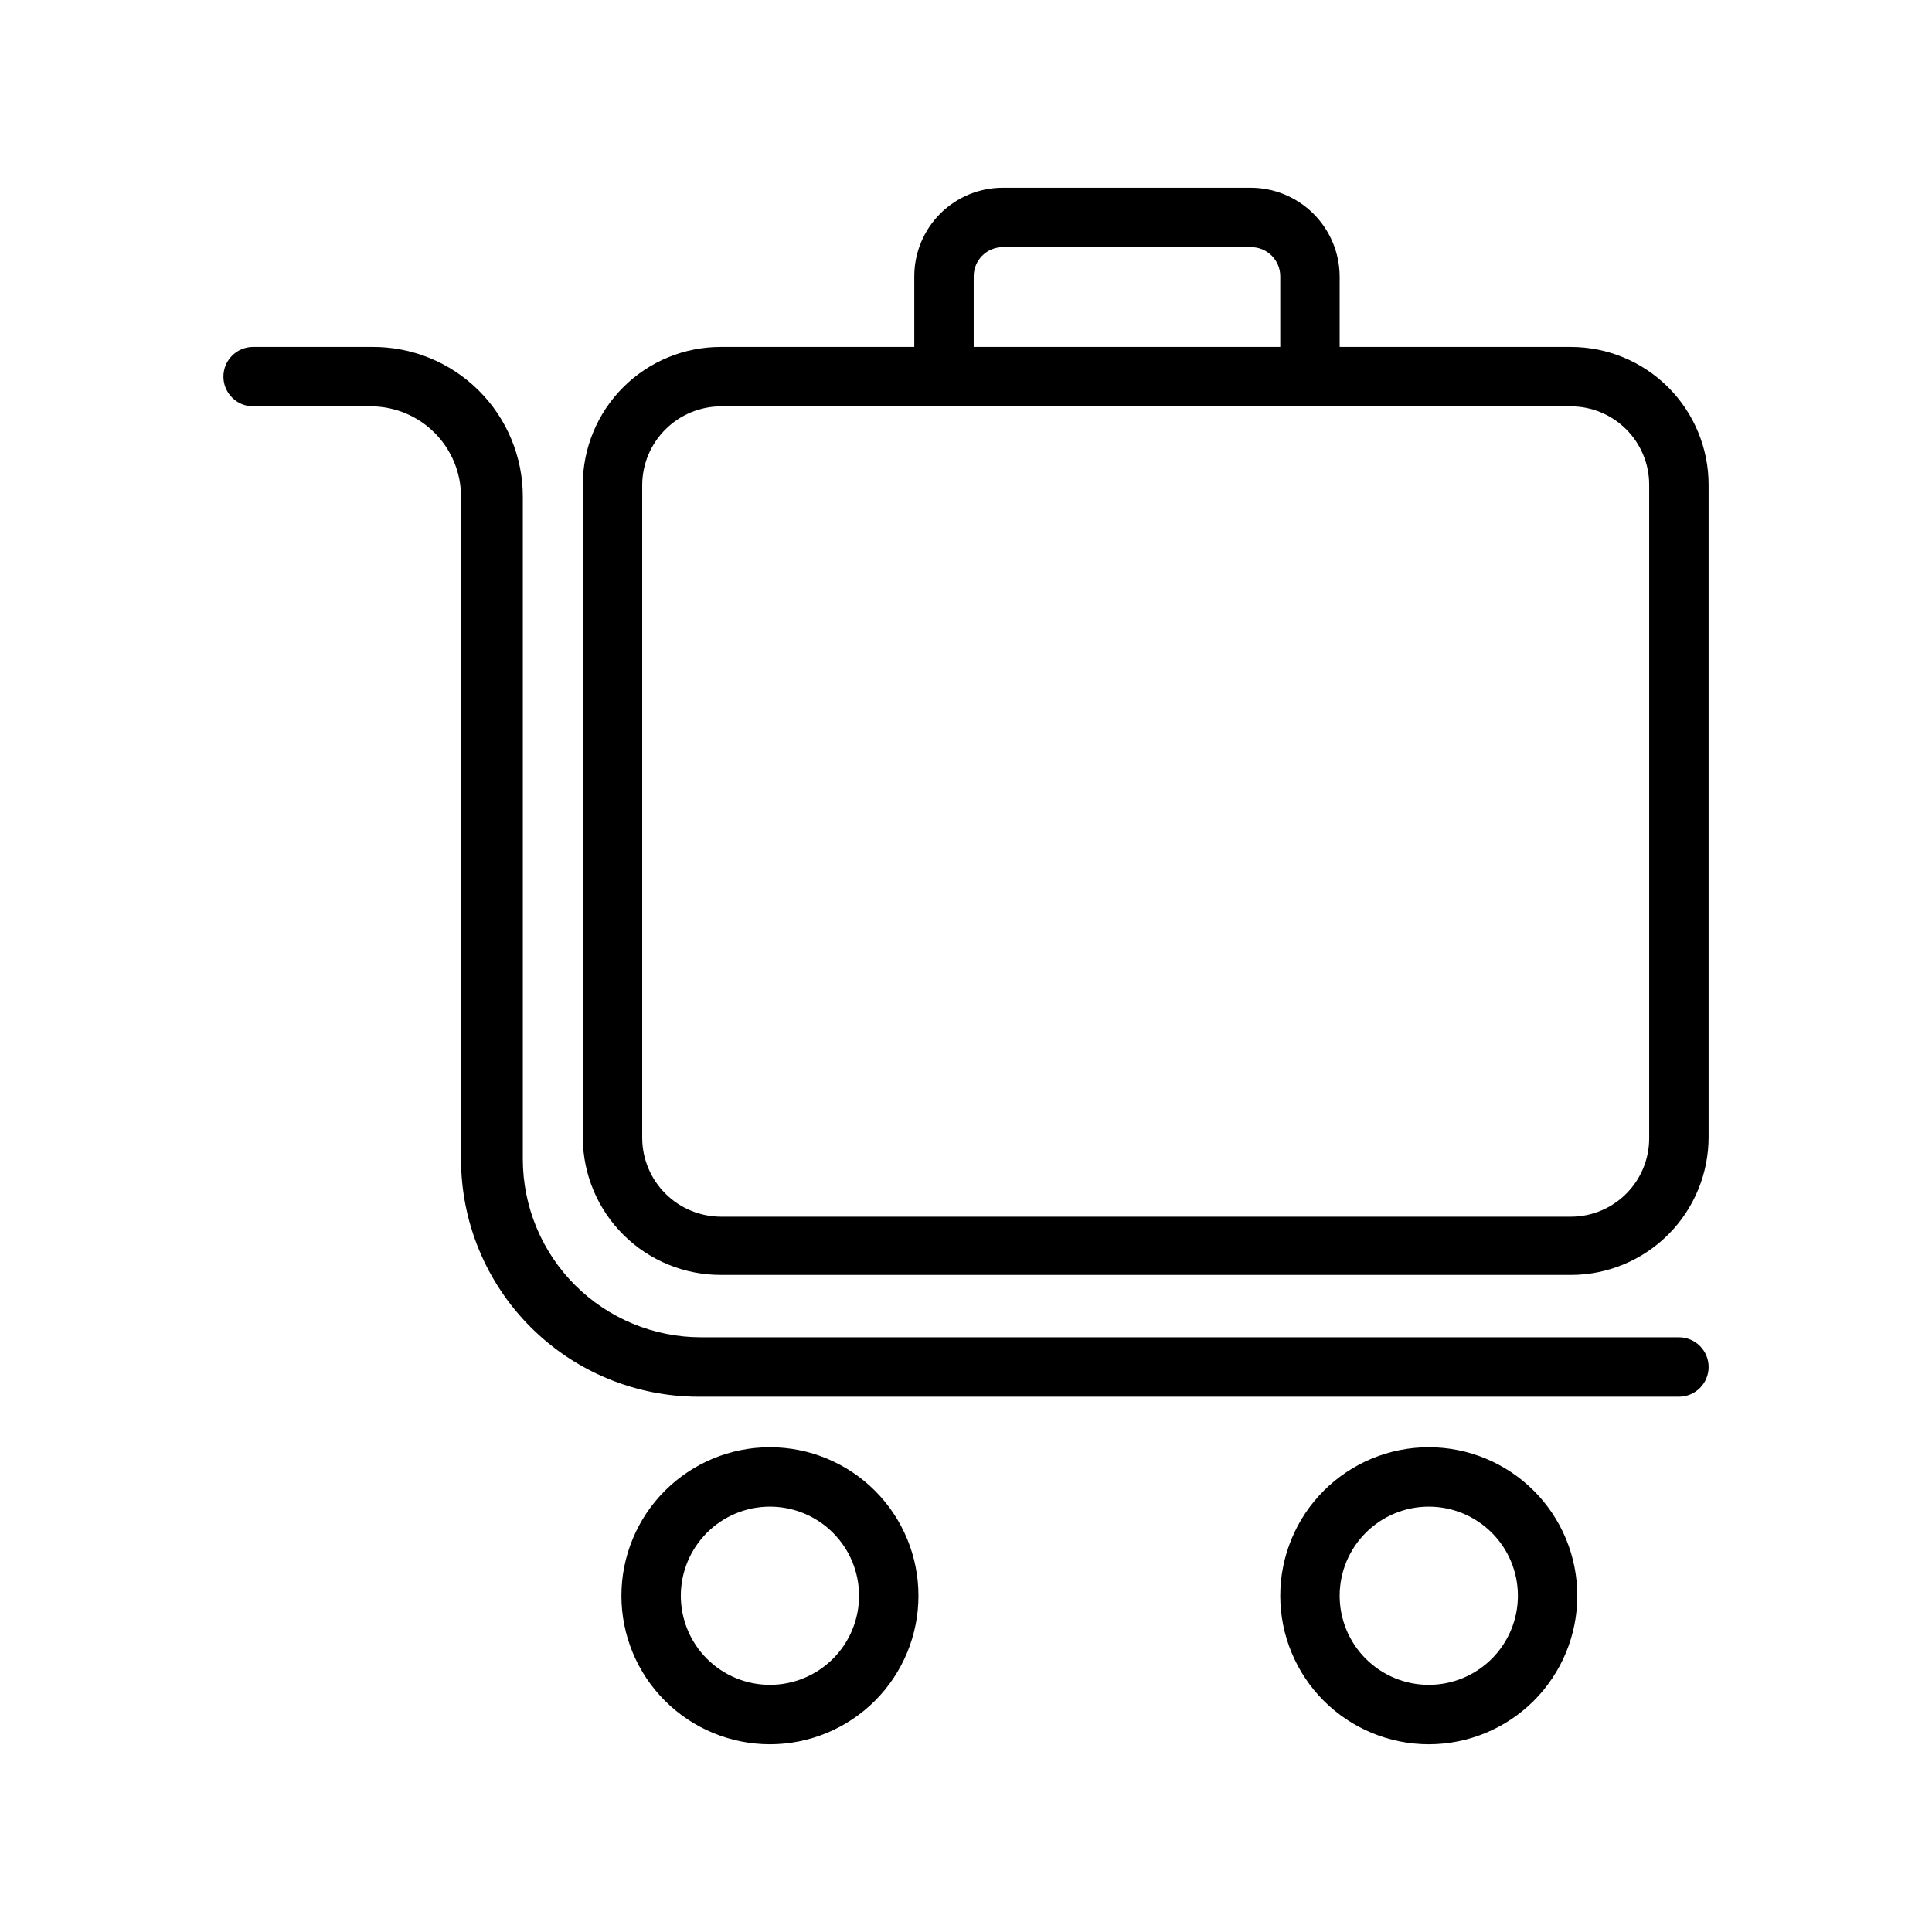 <?xml version="1.0" encoding="UTF-8"?>
<!-- Uploaded to: ICON Repo, www.svgrepo.com, Generator: ICON Repo Mixer Tools -->
<svg fill="#000000" width="800px" height="800px" version="1.1" viewBox="144 144 512 512" xmlns="http://www.w3.org/2000/svg">
 <g>
  <path d="m211.07 251.69h31.488c6.293 0.082 12.297 2.641 16.719 7.117 4.418 4.481 6.898 10.52 6.898 16.812v175.55c0 16.699 6.633 32.719 18.445 44.531 11.809 11.809 27.828 18.445 44.527 18.445h259.78c2.09 0 4.09-0.832 5.566-2.309 1.477-1.477 2.309-3.477 2.309-5.566 0-2.086-0.832-4.09-2.309-5.566-1.477-1.477-3.477-2.305-5.566-2.305h-259.14c-12.527 0-24.543-4.977-33.398-13.832-8.859-8.859-13.836-20.871-13.836-33.398v-175.55c0-10.578-4.223-20.719-11.73-28.168-7.508-7.449-17.68-11.59-28.258-11.508h-31.488c-4.348 0-7.871 3.523-7.871 7.871 0 2.09 0.828 4.09 2.305 5.566 1.477 1.477 3.477 2.309 5.566 2.309z"/>
  <path d="m387.4 566.89c0-10.441-4.144-20.453-11.527-27.832-7.383-7.383-17.395-11.531-27.832-11.531s-20.449 4.148-27.832 11.531c-7.383 7.379-11.527 17.391-11.527 27.832 0 10.438 4.144 20.449 11.527 27.832 7.383 7.379 17.395 11.527 27.832 11.527s20.449-4.148 27.832-11.527c7.383-7.383 11.527-17.395 11.527-27.832zm-39.359 23.617v-0.004c-6.262 0-12.27-2.488-16.699-6.914-4.43-4.43-6.918-10.438-6.918-16.699 0-6.266 2.488-12.273 6.918-16.699 4.43-4.43 10.438-6.918 16.699-6.918s12.27 2.488 16.699 6.918c4.43 4.426 6.918 10.434 6.918 16.699 0 6.262-2.488 12.27-6.918 16.699-4.43 4.426-10.438 6.914-16.699 6.914z"/>
  <path d="m562 566.89c0-10.441-4.144-20.453-11.527-27.832-7.383-7.383-17.395-11.531-27.832-11.531s-20.449 4.148-27.832 11.531c-7.383 7.379-11.527 17.391-11.527 27.832 0 10.438 4.144 20.449 11.527 27.832 7.383 7.379 17.395 11.527 27.832 11.527s20.449-4.148 27.832-11.527c7.383-7.383 11.527-17.395 11.527-27.832zm-62.977 0c0-6.266 2.488-12.273 6.918-16.699 4.43-4.43 10.438-6.918 16.699-6.918s12.27 2.488 16.699 6.918c4.43 4.426 6.918 10.434 6.918 16.699 0 6.262-2.488 12.27-6.918 16.699-4.43 4.426-10.438 6.914-16.699 6.914s-12.27-2.488-16.699-6.914c-4.43-4.43-6.918-10.438-6.918-16.699z"/>
  <path d="m335.13 481.87h225.14c9.688 0 18.977-3.848 25.828-10.699 6.848-6.848 10.699-16.141 10.699-25.828v-172.87c0-9.688-3.852-18.98-10.699-25.828-6.852-6.852-16.141-10.699-25.828-10.699h-61.246v-18.734c-0.039-6.238-2.547-12.203-6.973-16.598-4.422-4.394-10.406-6.863-16.641-6.863h-65.652c-6.223 0-12.191 2.473-16.59 6.871-4.398 4.402-6.871 10.367-6.871 16.59v18.734h-51.168c-9.715-0.043-19.047 3.789-25.93 10.645-6.883 6.852-10.754 16.168-10.754 25.883v173.18c0.082 9.66 3.988 18.895 10.863 25.68 6.875 6.785 16.16 10.574 25.82 10.531zm66.914-264.66c0-4.262 3.453-7.715 7.715-7.715h65.652c2.07-0.043 4.074 0.75 5.555 2.203 1.48 1.449 2.316 3.438 2.316 5.512v18.734h-81.238zm-87.852 55.262c0.039-5.527 2.266-10.812 6.188-14.707 3.922-3.891 9.223-6.078 14.75-6.074h225.14c5.512 0 10.797 2.188 14.695 6.086 3.898 3.898 6.086 9.184 6.086 14.695v173.18c0 5.512-2.188 10.797-6.086 14.695-3.898 3.898-9.184 6.086-14.695 6.086h-225.14c-5.527 0-10.828-2.184-14.75-6.078-3.922-3.891-6.148-9.176-6.188-14.703z"/>
 </g>
</svg>